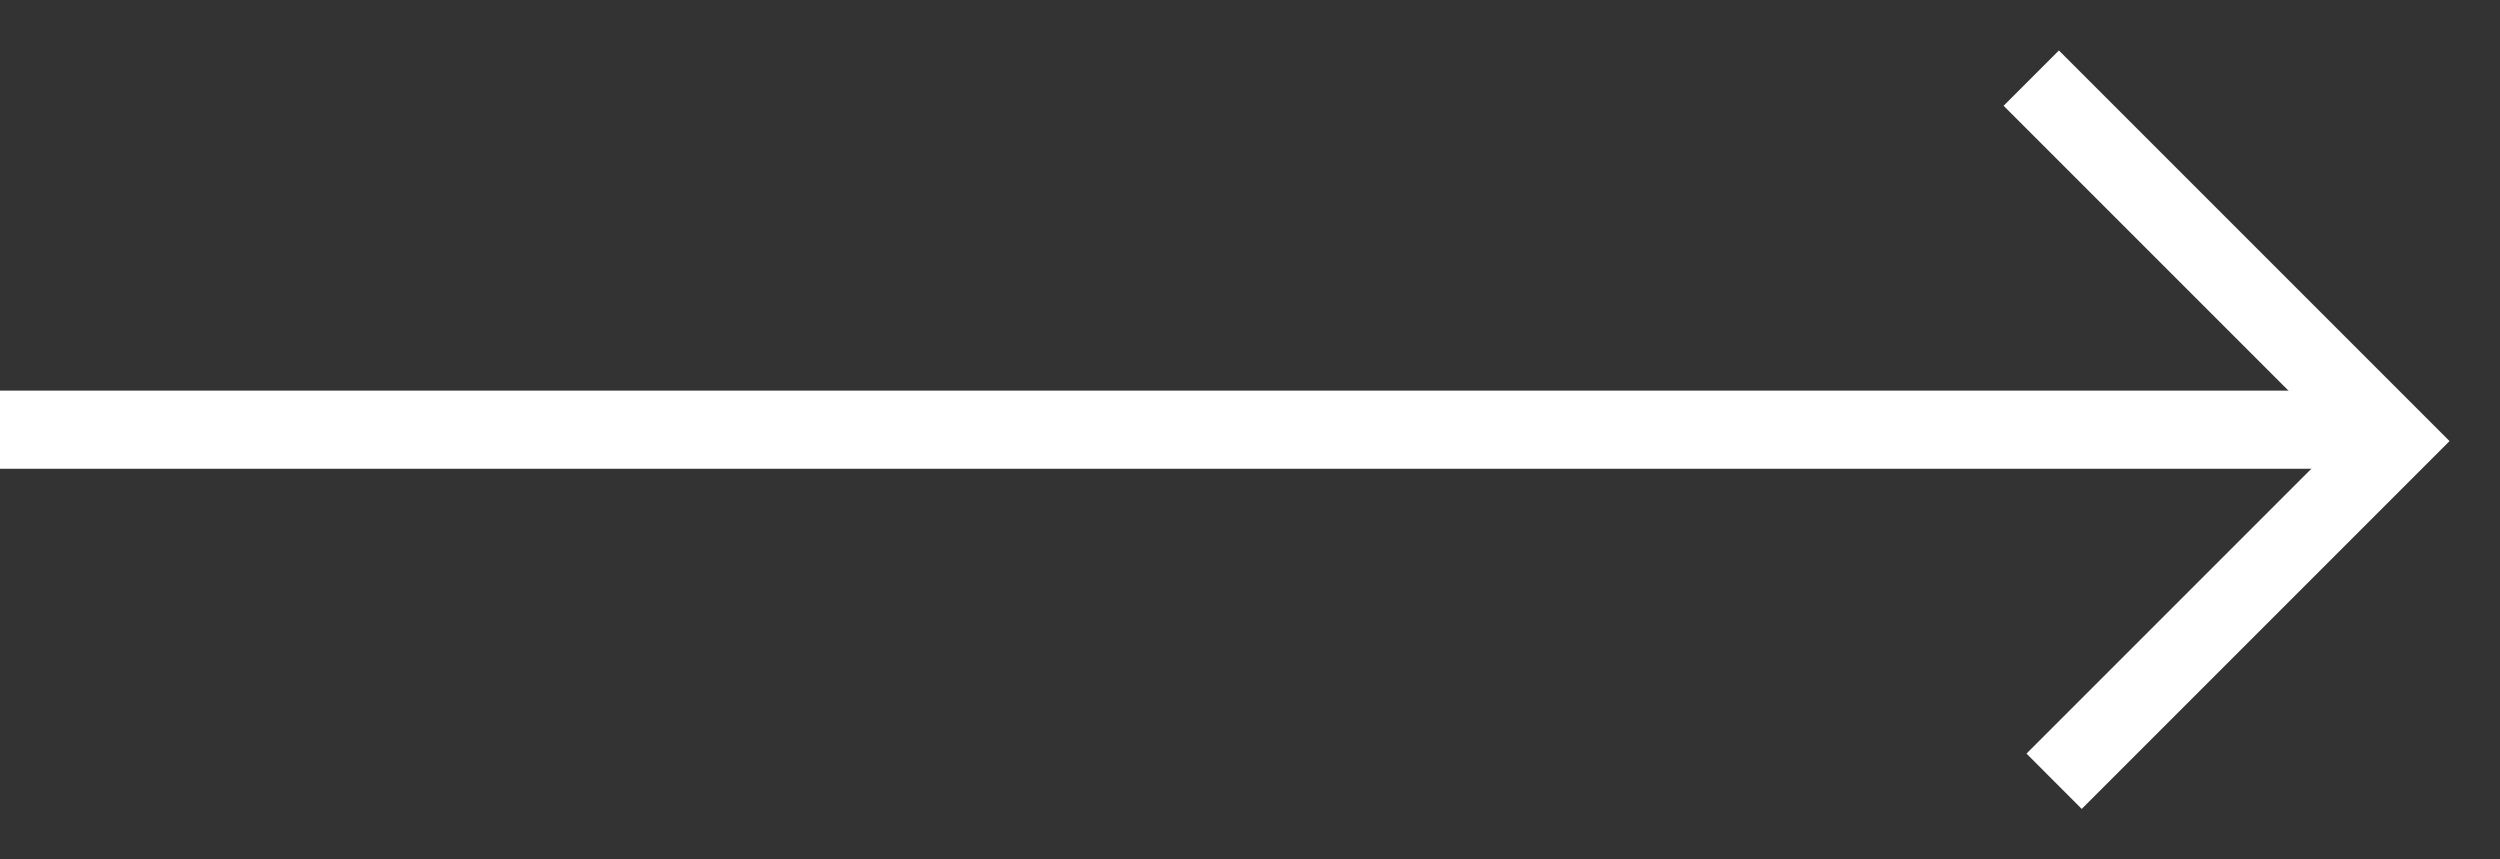 <svg width="32" height="11" viewBox="0 0 32 11" version="1.1" xmlns="http://www.w3.org/2000/svg" xmlns:xlink="http://www.w3.org/1999/xlink">
<rect x="0" y="0" width="32" height="11" fill="#333333" stroke="none"/>
<title>Next arrow</title>
<desc>Flèche suivant HypnoPlus</desc>
<g id="Canvas" transform="translate(-682 310)">
<g id="Group">
<g id="Line">
<use xlink:href="#path0_stroke" transform="matrix(-1 0 0 1 712 -304)" fill="#FFFFFF"/>
</g>
<g id="Vector">
<use xlink:href="#path1_stroke" transform="matrix(-1 0 0 1 713 -309)" fill="#FFFFFF"/>
</g>
</g>
</g>
<defs>
<path id="path0_stroke" d="M 0 0L 30 0L 30 -1L 0 -1L 0 0Z"/>
<path id="path1_stroke" d="M 0.354 5.354L 5.354 0.354L 4.646 -0.354L -0.354 4.646L 0.354 5.354ZM 0.354 5.354L 4.354 9.354L 5.061 8.646L 1.061 4.646L 0.354 5.354Z"/>
</defs>
</svg>
